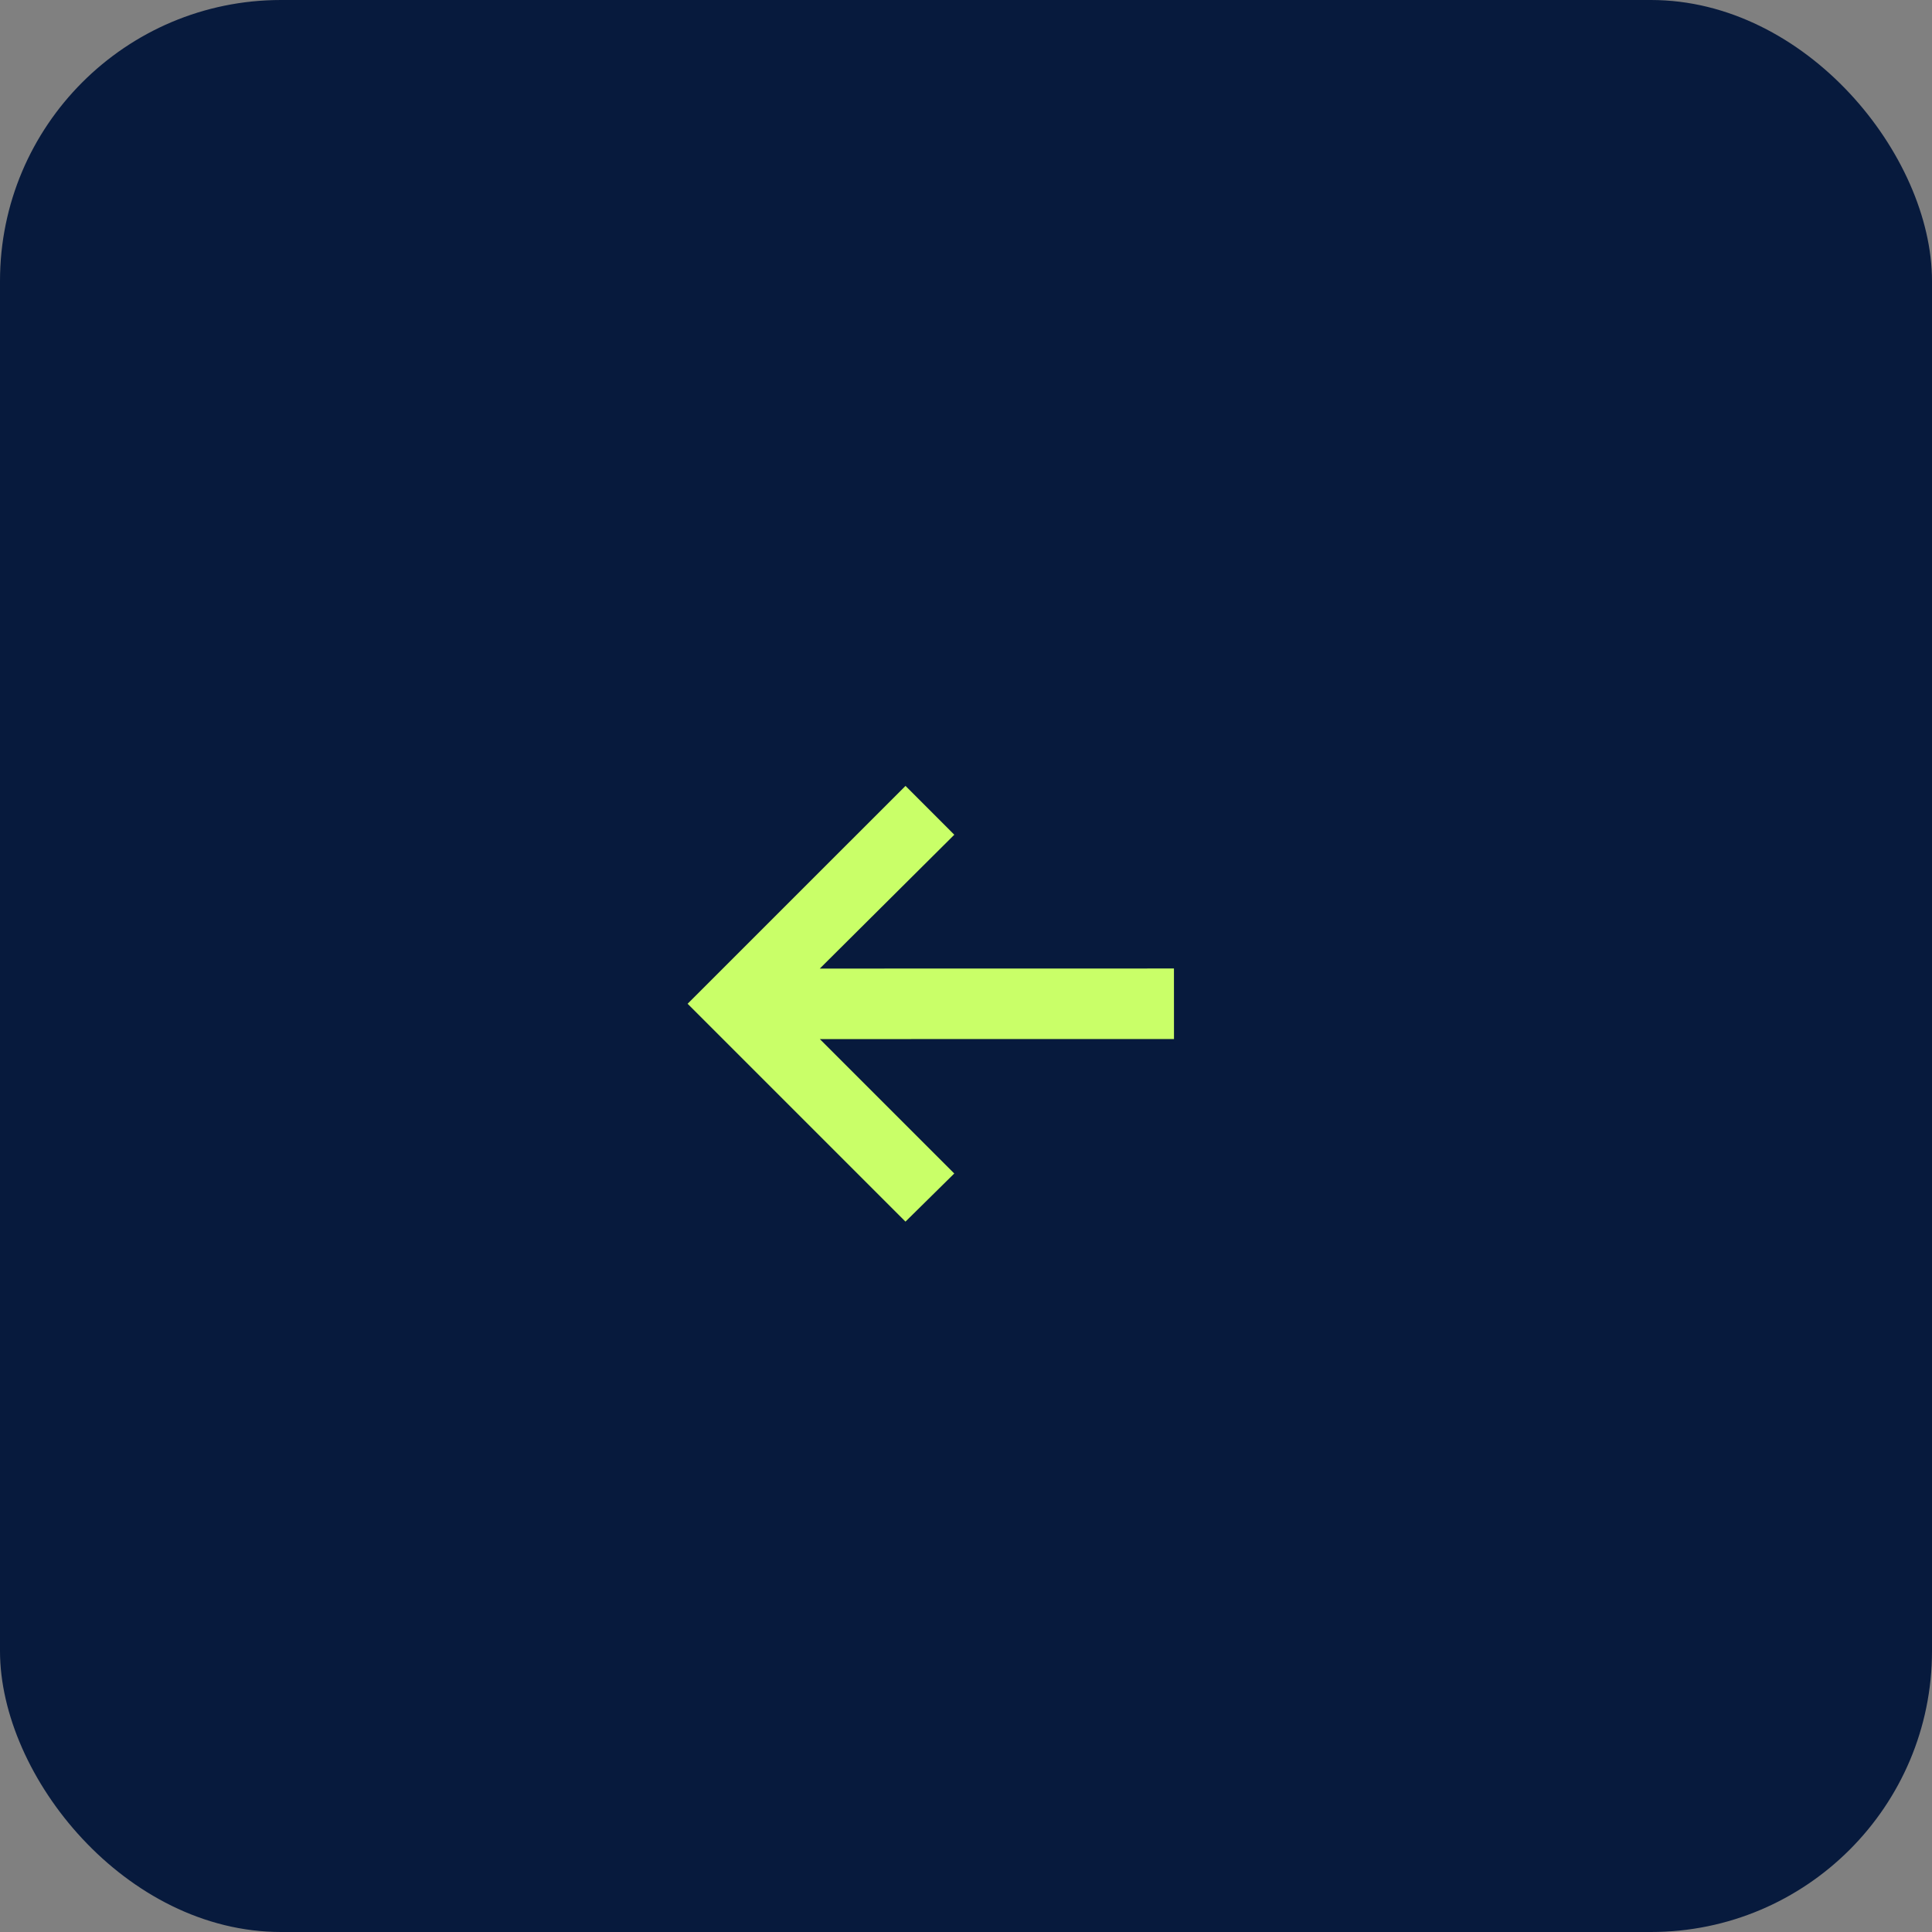 <?xml version="1.0" encoding="UTF-8"?> <svg xmlns="http://www.w3.org/2000/svg" width="55" height="55" viewBox="0 0 55 55" fill="none"><rect x="0" y="0" width="55" height="55" fill="#808080" stroke="none"/> <rect width="55" height="55" rx="8" fill="#071A3D"></rect> <g clip-path="url(#clip0_726_499)"> <path d="M33.42 27.571L33.421 29.579L23.339 29.581L27.166 33.407L25.777 34.777L19.575 28.575L25.778 22.373L27.167 23.763L23.338 27.573L33.42 27.571Z" fill="#C9FF68"></path> </g> <defs> <clipPath id="clip0_726_499"> <rect width="12" height="12" fill="white" transform="translate(27 36) rotate(-135)"></rect> </clipPath> </defs> </svg> 